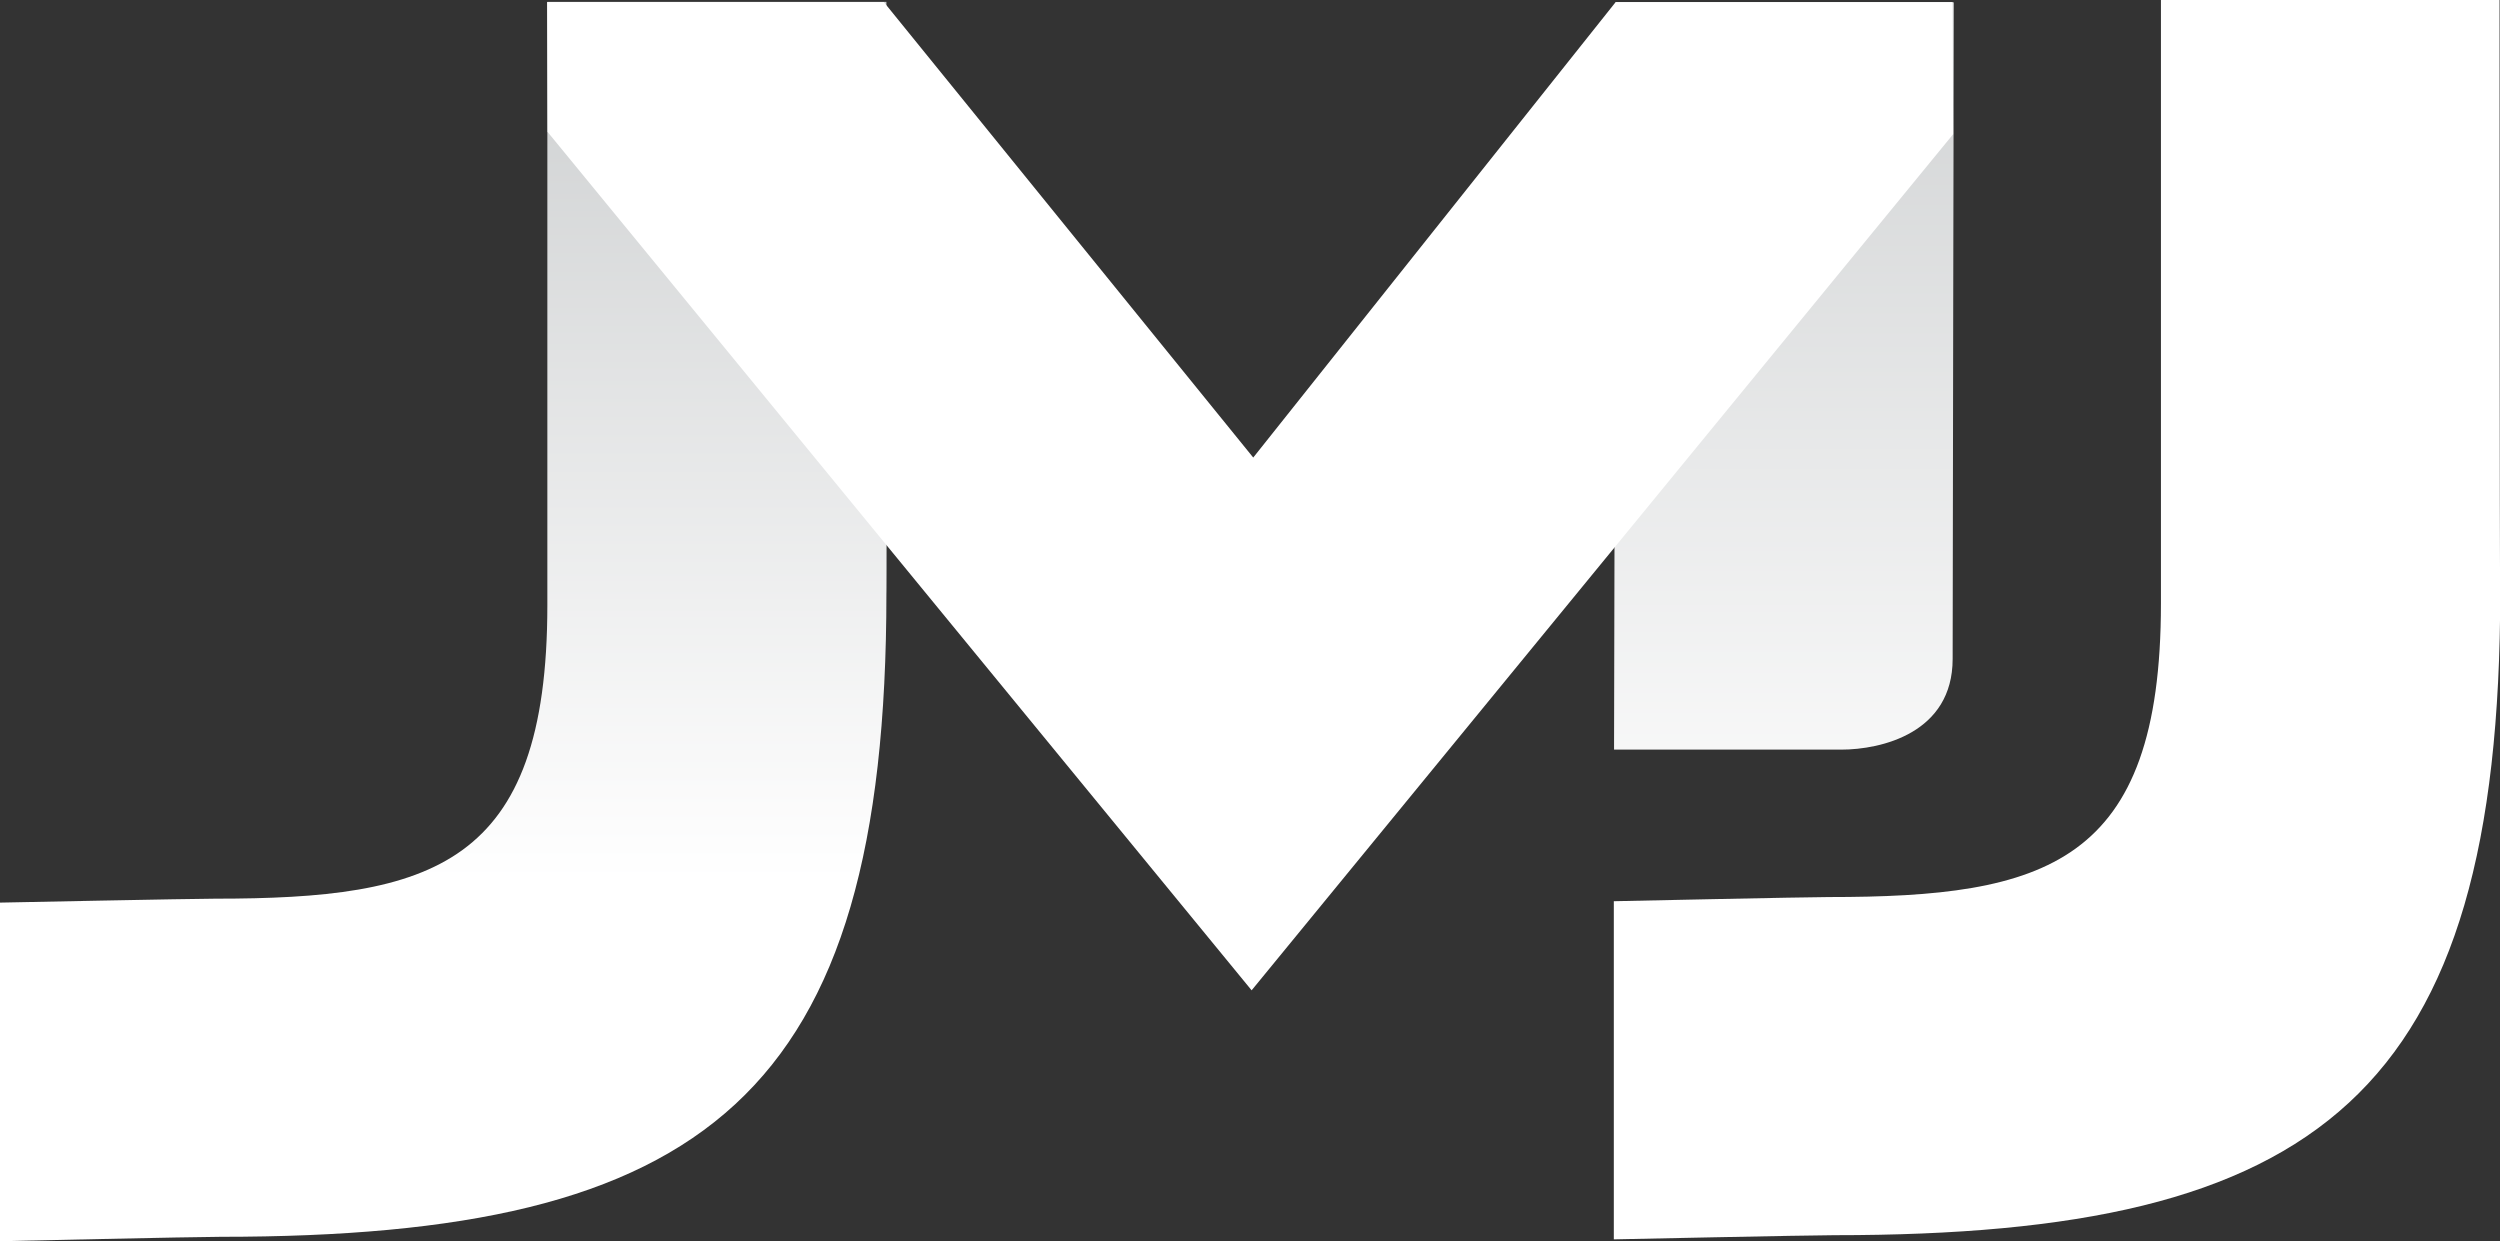 <svg xmlns="http://www.w3.org/2000/svg" xmlns:xlink="http://www.w3.org/1999/xlink" viewBox="0 0 108.02 53.63"><rect x="0" y="0" width="108.02" height="53.63" fill="#333333" stroke="none"/><defs><style>.a{fill:url(#a);}.b{fill:url(#b);}.c{fill:#fff;}</style><linearGradient id="a" x1="19.15" y1="38.05" x2="19.15" y2="3.48" gradientUnits="userSpaceOnUse"><stop offset="0" stop-color="#fff"/><stop offset="1" stop-color="#d1d3d4"/></linearGradient><linearGradient id="b" x1="77.08" y1="39.17" x2="77.08" y2="0.51" xlink:href="#a"/></defs><path class="a" d="M38.3.08H23.65c0,3.14,0,24.55,0,26.07,0,11.3-5,12.68-14.36,12.68C8.36,38.83,0,39,0,39V53.63s8.49-.19,9.53-.19c20.93,0,28.77-6,28.77-27.8C38.32,25.72,38.3.08,38.3.08Z"/><path class="b" d="M69.81.1l-.07,32.29h9.81c1.74,0,4.82-.72,4.82-3.92S84.42.1,84.42.1Z"/><polygon class="c" points="69.81 0.09 54.15 19.77 38.19 0.09 23.64 0.09 23.66 5.7 54.08 42.79 84.39 5.8 84.37 0.09 69.81 0.09"/><path class="c" d="M108,0H93.37c0,3.14,0,24.56,0,26.07,0,11.3-5,12.69-14.36,12.69-.92,0-9.28.18-9.28.18V53.55s8.49-.18,9.53-.18c20.93,0,28.77-6,28.77-27.8C108,25.65,108,0,108,0Z"/></svg>
